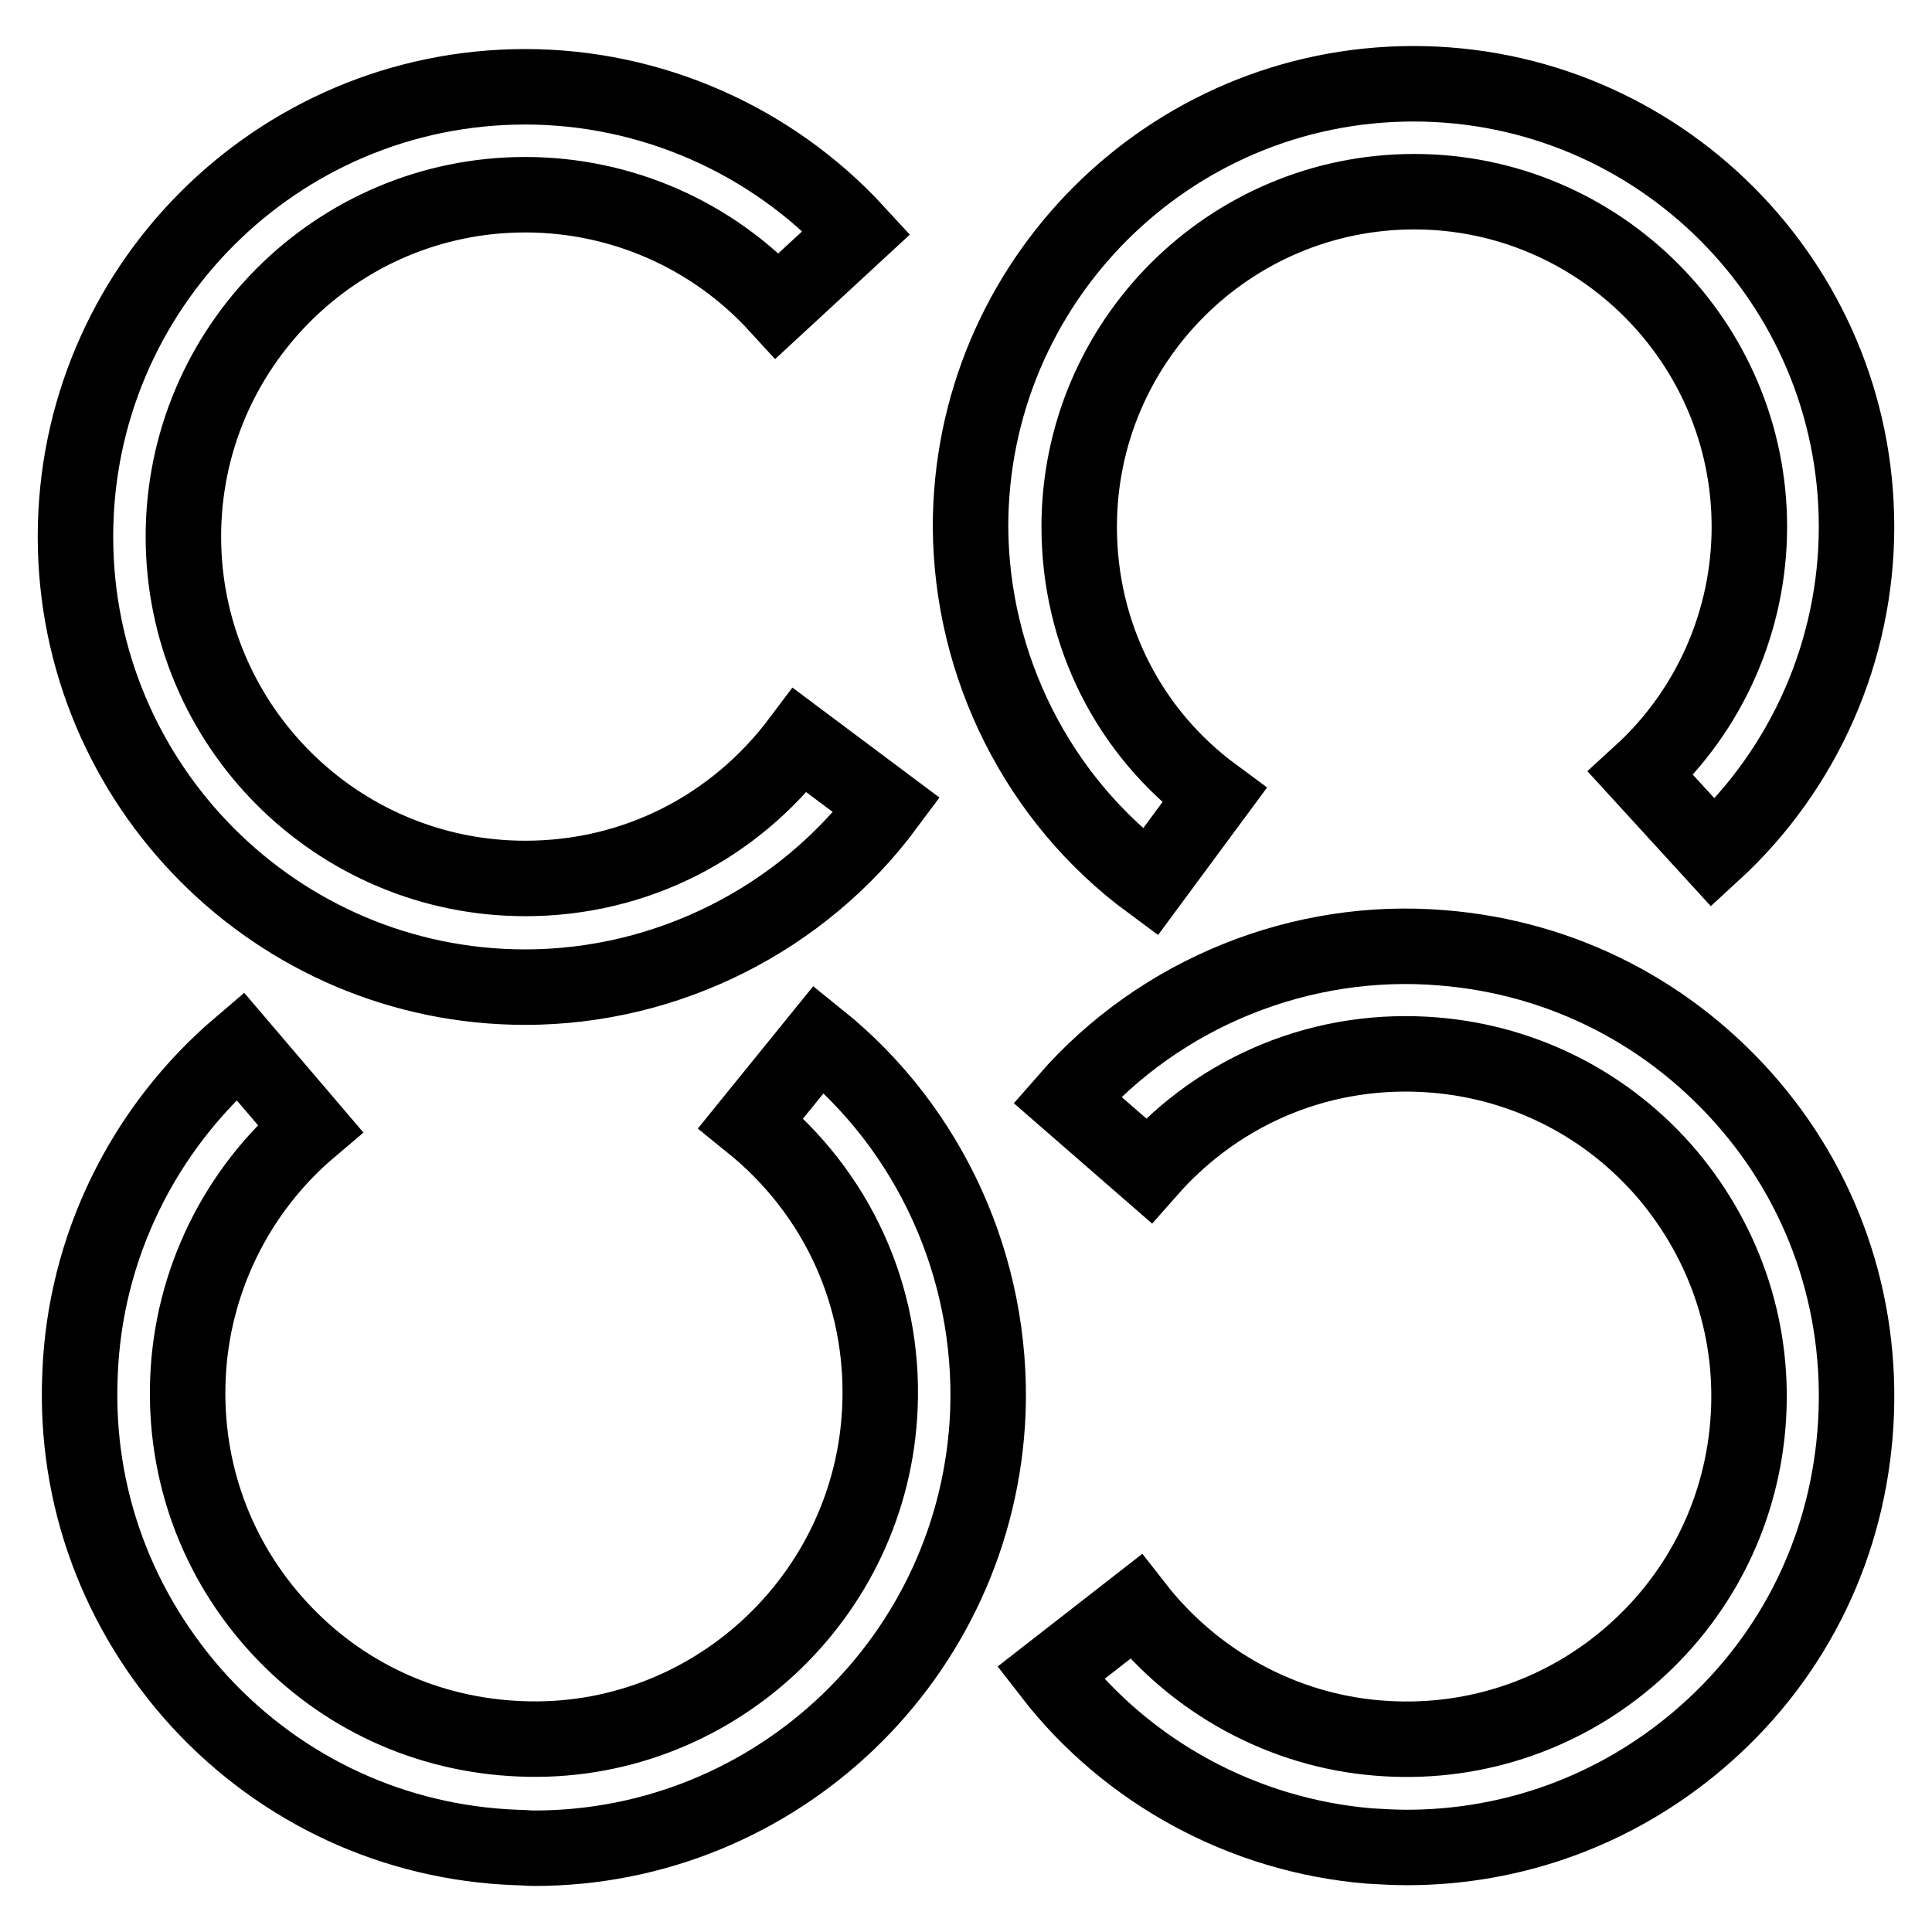 <?xml version="1.0" encoding="utf-8"?>
<!-- Svg Vector Icons : http://www.onlinewebfonts.com/icon -->
<!DOCTYPE svg PUBLIC "-//W3C//DTD SVG 1.1//EN" "http://www.w3.org/Graphics/SVG/1.1/DTD/svg11.dtd">
<svg version="1.1" xmlns="http://www.w3.org/2000/svg" xmlns:xlink="http://www.w3.org/1999/xlink" x="0px" y="0px" viewBox="0 0 256 256" enable-background="new 0 0 256 256" xml:space="preserve">
<g> <path stroke-width="10" fill-opacity="0" stroke="#000000"  d="M69.6,130.8c18.8,0,36.7-9,47.9-24.1L106,98.1c-8.7,11.6-21.9,18.3-36.4,18.3c-25,0-45.3-20.3-45.3-45.3 s20.3-45.3,45.3-45.3c12.7,0,24.8,5.3,33.4,14.7l10.5-9.7c-11.3-12.3-27.3-19.3-43.9-19.3C36.7,11.5,10,38.2,10,71.1 S36.7,130.8,69.6,130.8z M152.4,116.9l8.5-11.5C149.5,97,143,84,143,69.8c0-24.5,19.9-44.4,44.4-44.4c24.4,0,44.4,19.9,44.4,44.4 c0,12.4-5.2,24.3-14.4,32.7L227,113c12.1-11.1,19-26.8,19-43.2c0-32.4-26.3-58.7-58.7-58.7c-32.4,0-58.7,26.3-58.7,58.7 C128.7,88.3,137.5,105.9,152.4,116.9L152.4,116.9z M191.2,125.6c-18.7-1.6-37.4,5.9-49.8,20.1l10.8,9.4 c9.6-10.9,23.4-16.5,37.9-15.3c12.1,1,23.1,6.7,30.9,15.9c7.8,9.3,11.6,21,10.6,33.1c-1,12.1-6.7,23.1-15.9,30.9 s-21,11.6-33.1,10.6c-12.6-1-24.3-7.4-32.1-17.4l-11.3,8.8c10.2,13.2,25.6,21.5,42.2,22.9c1.7,0.1,3.4,0.2,5,0.2 c14.1,0,27.6-4.9,38.5-14.1c12.2-10.3,19.6-24.7,20.9-40.7c1.3-15.9-3.6-31.4-13.9-43.5C221.5,134.3,207.1,126.9,191.2,125.6 L191.2,125.6z M108.5,137.7l-9,11.1c11.4,9.2,17.7,22.9,17.1,37.6c-1,25.3-22.5,45.1-47.7,44c-12.3-0.5-23.6-5.7-31.9-14.7 c-8.3-9-12.6-20.7-12.1-33c0.5-12.8,6.4-24.9,16.2-33.2l-9.3-10.9c-12.8,10.9-20.6,26.7-21.2,43.6c-0.7,16.1,5,31.4,15.9,43.3 c10.9,11.8,25.8,18.7,41.9,19.3c0.8,0,1.6,0.1,2.4,0.1c32.1,0,58.8-25.4,60.1-57.8C131.6,168,123.3,149.6,108.5,137.7z"/></g>
</svg>
